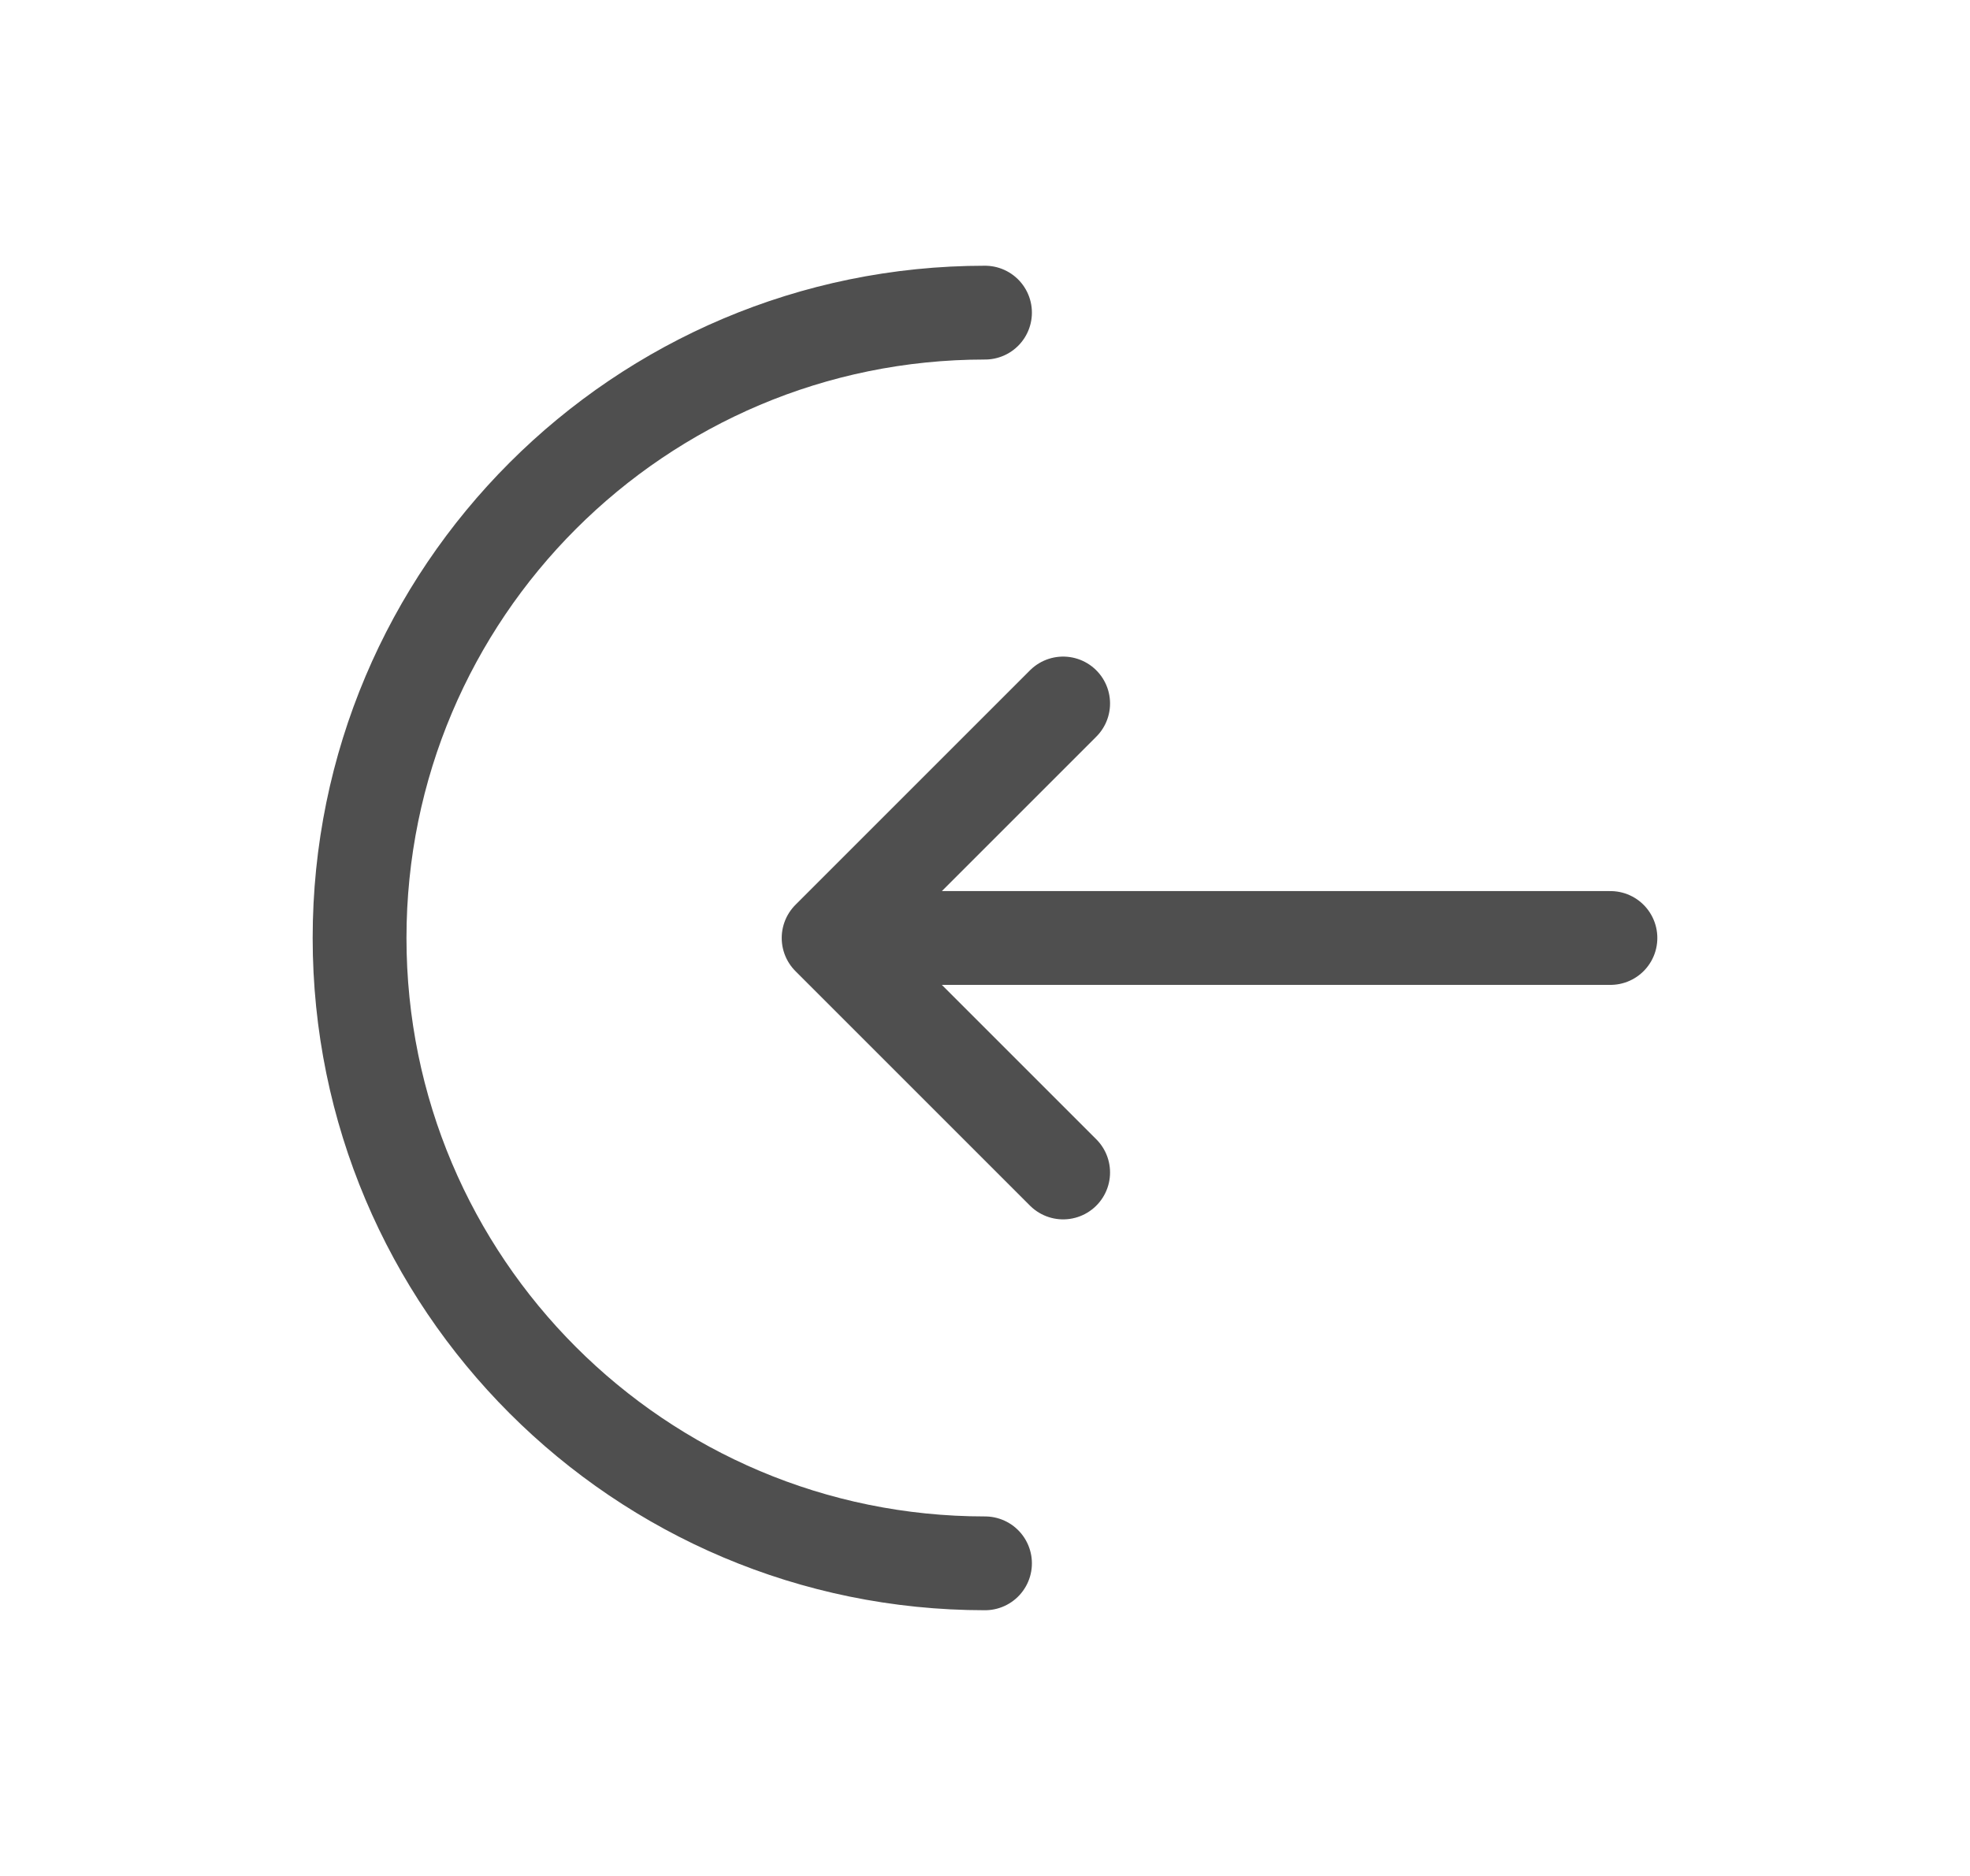 <svg width="21" height="20" viewBox="0 0 21 20" fill="none" xmlns="http://www.w3.org/2000/svg">
<path d="M10.5 16.667C6.818 16.667 3.833 13.682 3.833 10C3.833 6.318 6.818 3.333 10.5 3.333" stroke="#4F4F4F" stroke-linecap="round"/>
<path d="M17.167 10H8.833M8.833 10L11.333 7.5M8.833 10L11.333 12.5" stroke="#4F4F4F" stroke-linecap="round" stroke-linejoin="round"/>
</svg>
